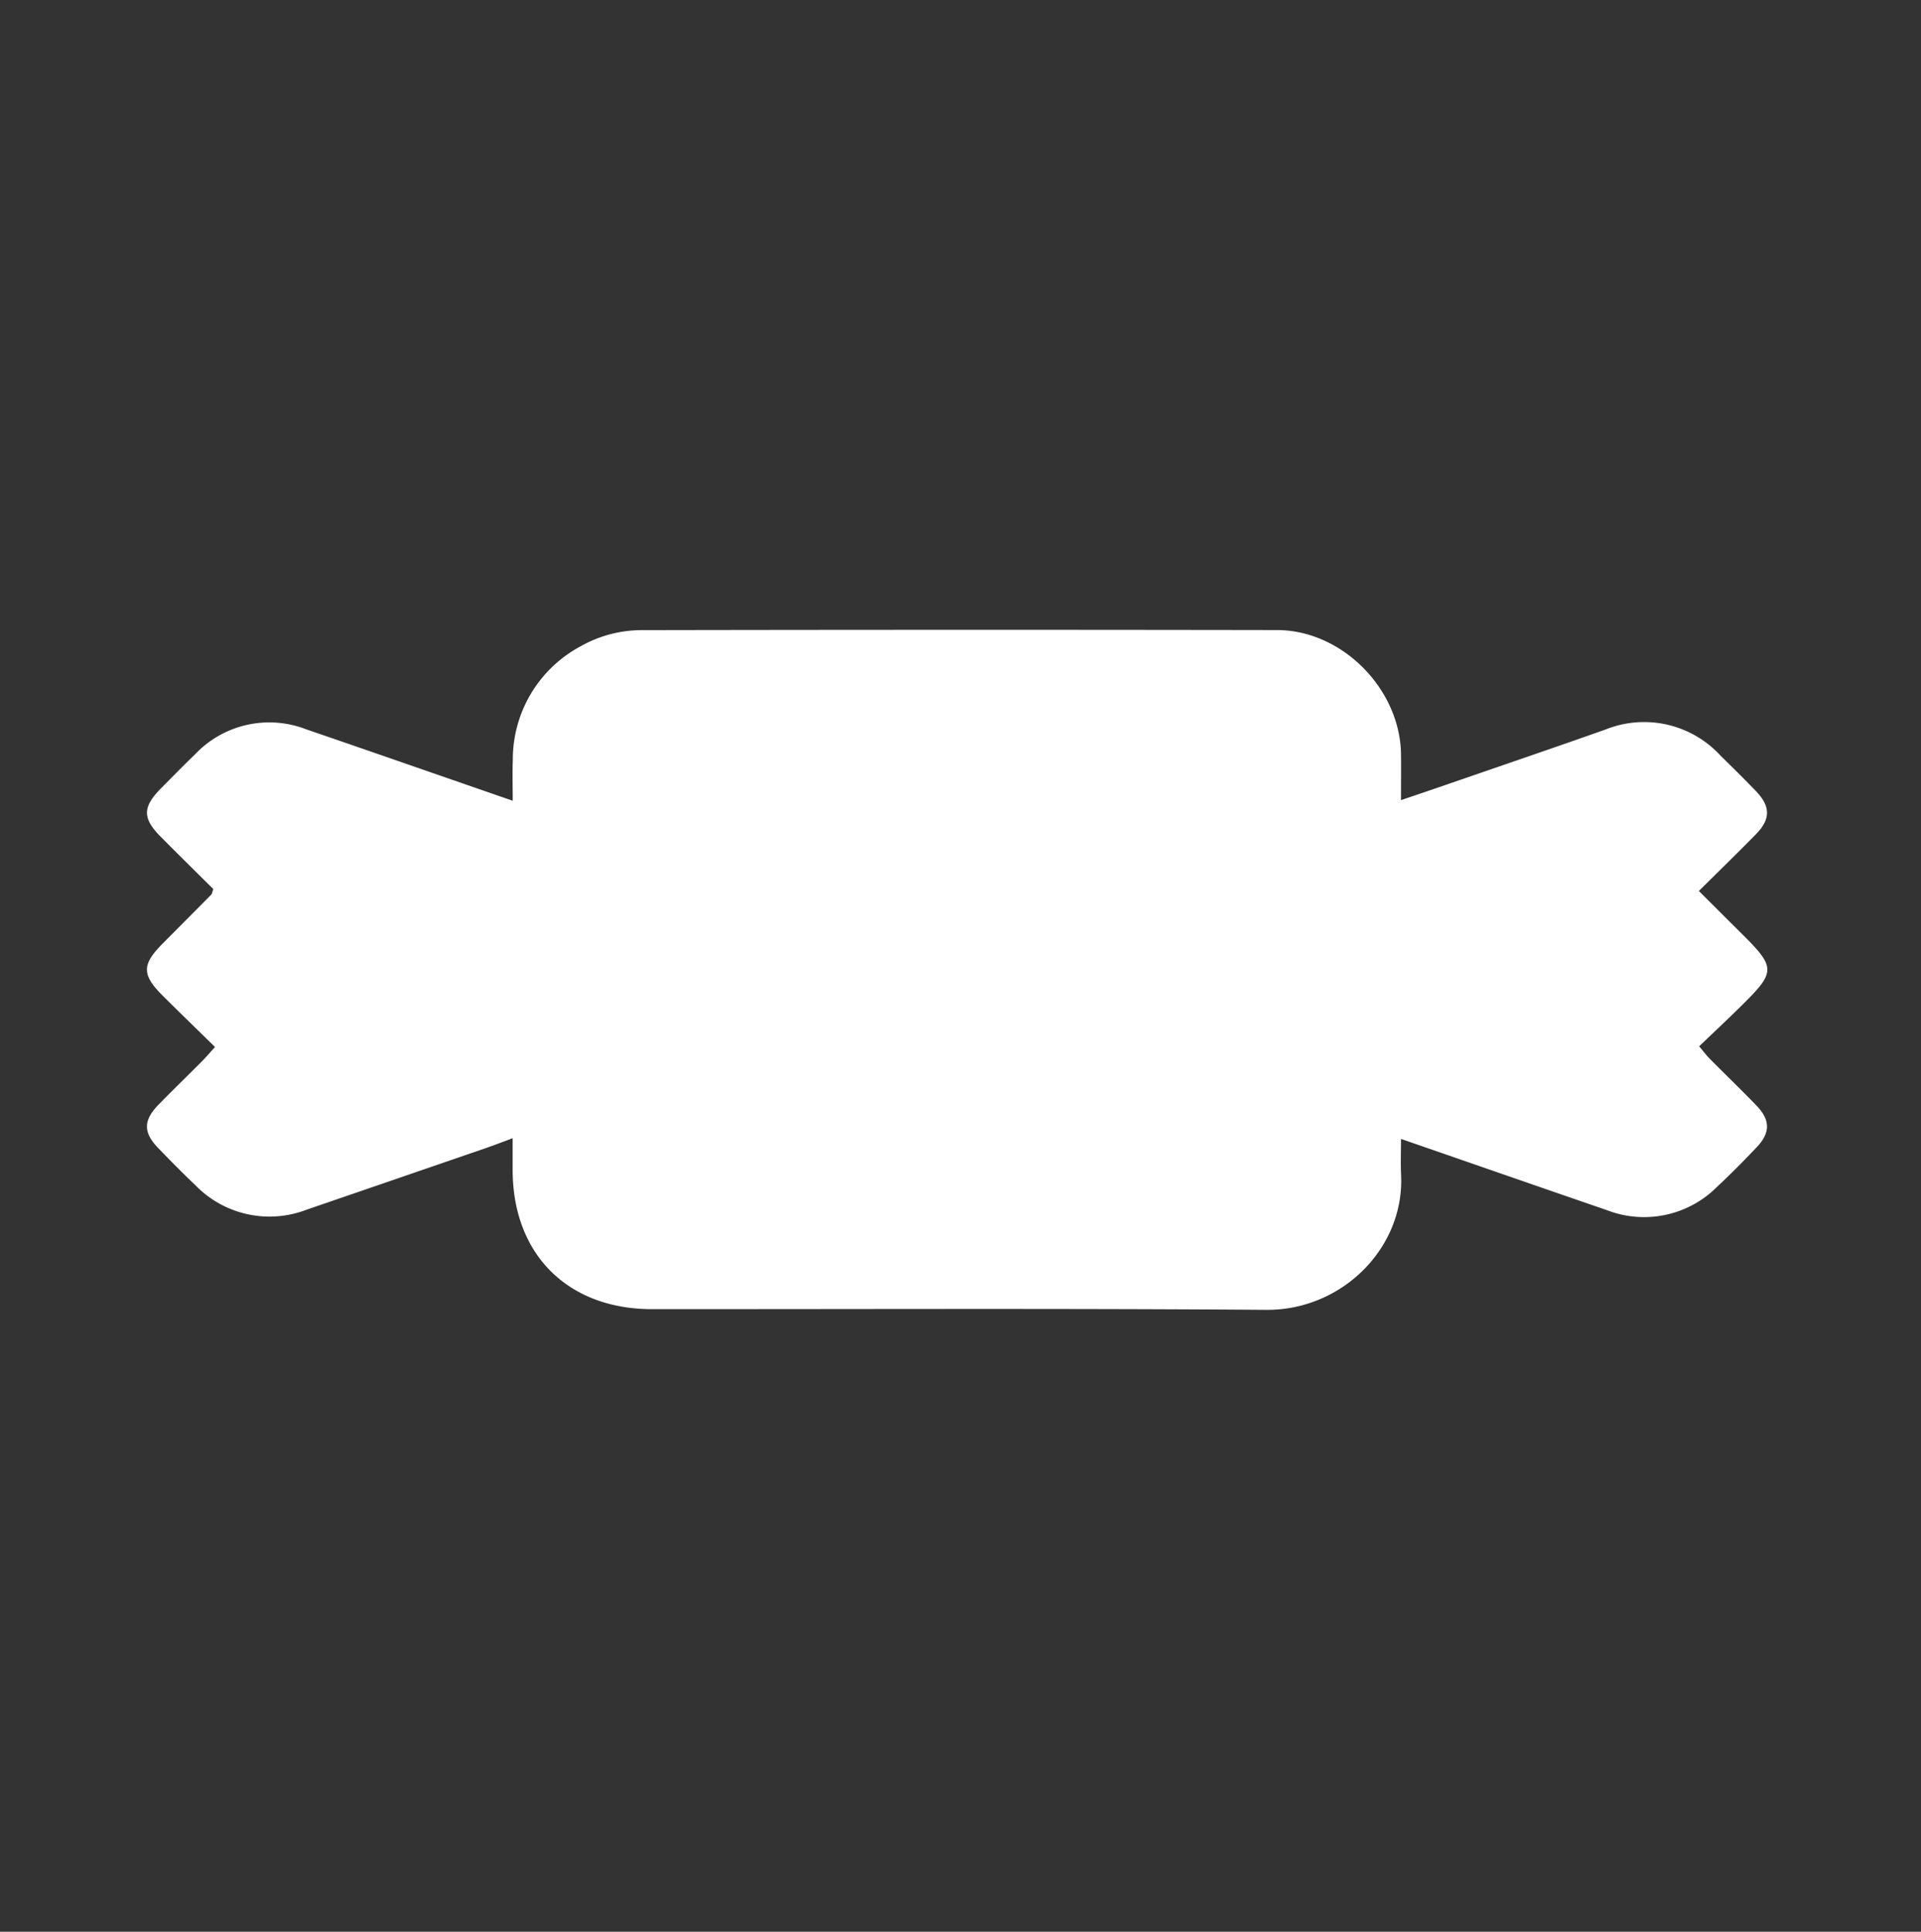 <svg xmlns="http://www.w3.org/2000/svg" xmlns:xlink="http://www.w3.org/1999/xlink" width="183" height="184" viewBox="0 0 183 184">
  <rect x="0" y="0" width="183" height="184" fill="#333333" stroke="none"/>
  <defs>
    <clipPath id="clip-_67146-icone-seasonal-confections">
      <rect width="183" height="184"/>
    </clipPath>
  </defs>
  <g id="_67146-icone-seasonal-confections" data-name="67146-icone-seasonal-confections" clip-path="url(#clip-_67146-icone-seasonal-confections)">
    <path id="Tracé_55116" data-name="Tracé 55116" d="M148.844,40.812c-.311-.313-.575-.674-.976-1.151,1.376-1.318,2.663-2.521,3.917-3.757,3.446-3.395,3.437-3.7-.045-7.151-1.274-1.263-2.541-2.533-3.9-3.887,1.93-1.914,3.716-3.643,5.452-5.42,1.384-1.416,1.377-2.634.012-4.062-1.112-1.162-2.261-2.289-3.407-3.416a9.887,9.887,0,0,0-11-2.462c-5.08,1.794-10.18,3.531-15.273,5.29-1.338.462-2.679.913-4.161,1.418,0-1.61.019-3.007,0-4.4-.1-6.2-5.612-11.786-11.8-11.8q-30.2-.05-60.392.007a11.883,11.883,0,0,0-5.96,1.538A12.232,12.232,0,0,0,34.851,12.38c-.047,1.255-.007,2.512-.007,3.892-6.754-2.336-13.2-4.585-19.665-6.8a9.742,9.742,0,0,0-10.6,2.38c-1.083,1.044-2.136,2.12-3.195,3.188-1.833,1.85-1.842,2.888-.023,4.714C3,21.408,4.665,23.043,6.321,24.685c-.12.336-.128.458-.193.524q-2.3,2.325-4.605,4.639c-2.033,2.042-2.036,2.995.027,5.043,1.61,1.6,3.24,3.177,4.932,4.835-.5.553-.824.941-1.181,1.3-1.391,1.4-2.806,2.77-4.184,4.179-1.478,1.512-1.487,2.658-.038,4.158C2.233,50.555,3.4,51.742,4.6,52.88a9.842,9.842,0,0,0,10.623,2.339q8.526-2.925,17.047-5.857c.8-.277,1.6-.587,2.566-.945,0,1.179,0,2.108,0,3.037.012,8.009,5.242,13.24,13.26,13.245,19.508.01,39.017-.08,58.524.067,7.224.055,13.187-5.9,12.851-12.854-.053-1.1-.007-2.208-.007-3.428,6.721,2.326,13.172,4.57,19.631,6.791a9.818,9.818,0,0,0,10.508-2.259c1.294-1.2,2.529-2.461,3.745-3.739,1.306-1.371,1.309-2.585,0-3.948-1.475-1.532-3.01-3.006-4.507-4.517" transform="translate(14 60)" fill="#fff"/>
  </g>
</svg>
